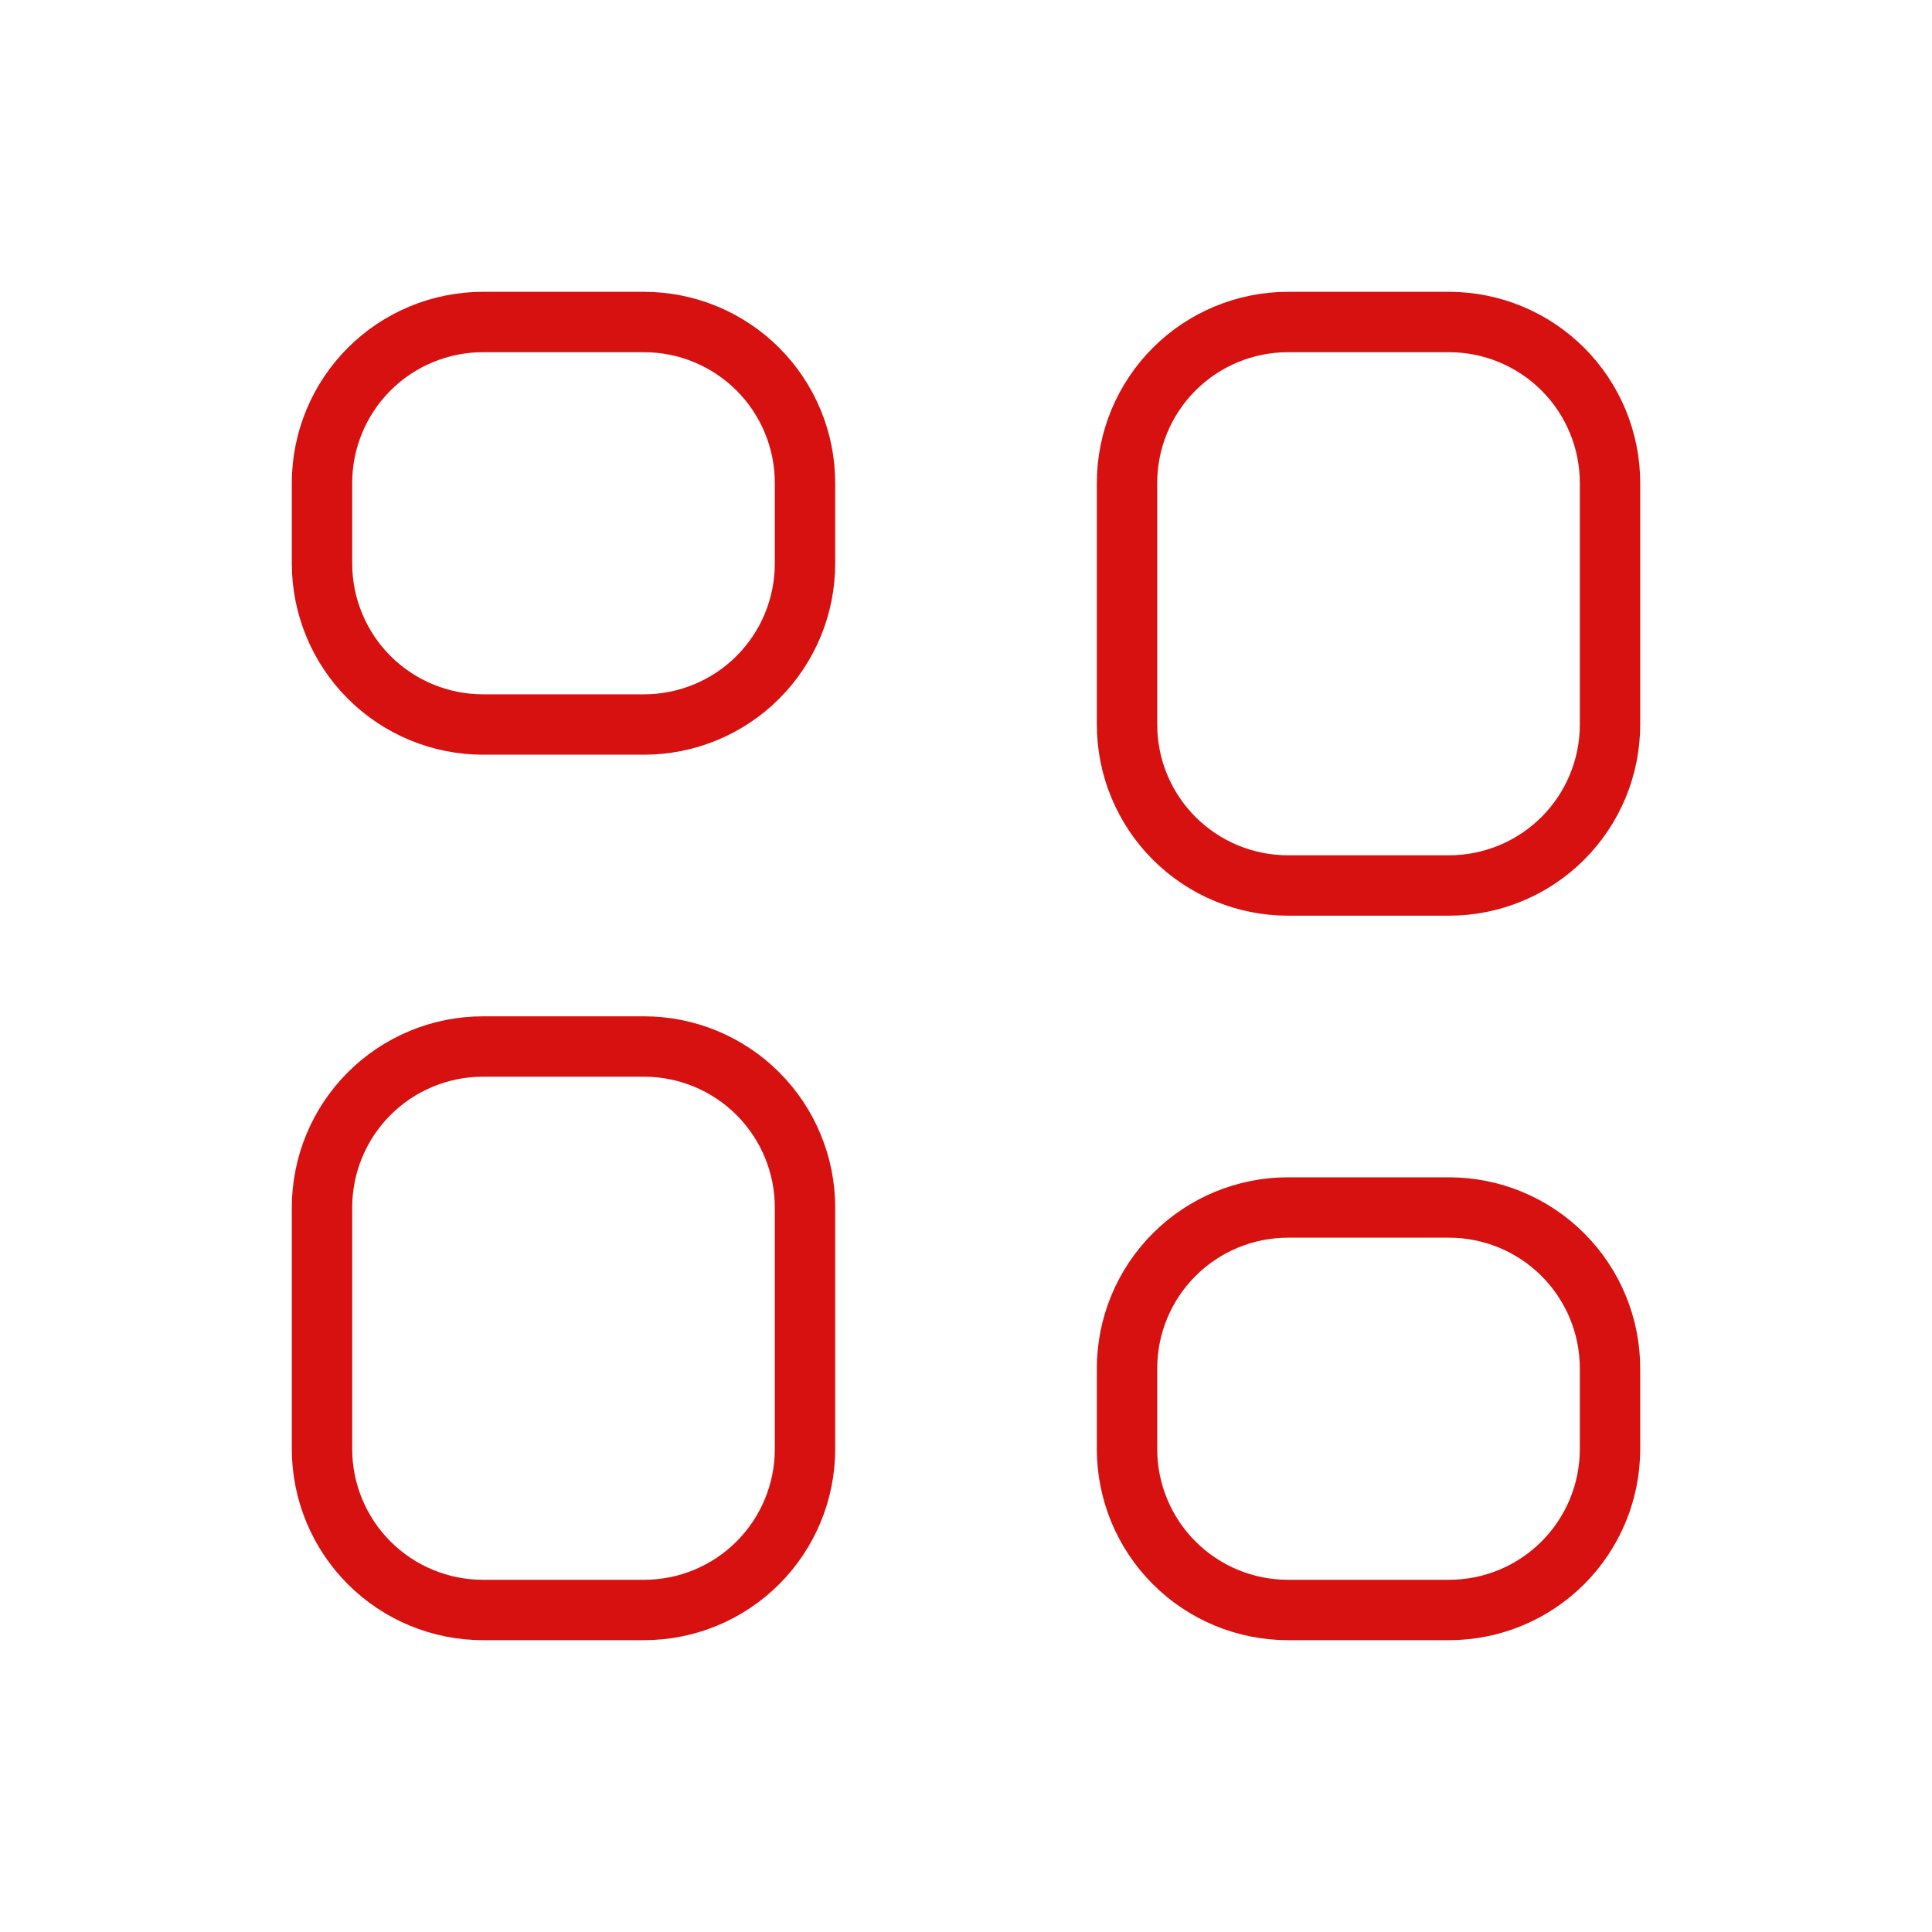 <?xml version="1.0" encoding="UTF-8"?>
<svg xmlns="http://www.w3.org/2000/svg" width="64" height="64" viewBox="0 0 64 64" fill="none">
  <path d="M10.667 16C10.667 14.586 11.229 13.229 12.229 12.229C13.229 11.229 14.586 10.667 16 10.667H21.334C22.748 10.667 24.105 11.229 25.105 12.229C26.105 13.229 26.667 14.586 26.667 16V18.667C26.667 20.081 26.105 21.438 25.105 22.438C24.105 23.438 22.748 24 21.334 24H16C14.586 24 13.229 23.438 12.229 22.438C11.229 21.438 10.667 20.081 10.667 18.667V16ZM10.667 40C10.667 38.586 11.229 37.229 12.229 36.229C13.229 35.229 14.586 34.667 16 34.667H21.334C22.748 34.667 24.105 35.229 25.105 36.229C26.105 37.229 26.667 38.586 26.667 40V48C26.667 49.415 26.105 50.771 25.105 51.771C24.105 52.772 22.748 53.333 21.334 53.333H16C14.586 53.333 13.229 52.772 12.229 51.771C11.229 50.771 10.667 49.415 10.667 48V40ZM37.334 16C37.334 14.586 37.896 13.229 38.896 12.229C39.896 11.229 41.252 10.667 42.667 10.667H48C49.415 10.667 50.771 11.229 51.772 12.229C52.772 13.229 53.334 14.586 53.334 16V24C53.334 25.415 52.772 26.771 51.772 27.771C50.771 28.771 49.415 29.333 48 29.333H42.667C41.252 29.333 39.896 28.771 38.896 27.771C37.896 26.771 37.334 25.415 37.334 24V16ZM37.334 45.333C37.334 43.919 37.896 42.562 38.896 41.562C39.896 40.562 41.252 40 42.667 40H48C49.415 40 50.771 40.562 51.772 41.562C52.772 42.562 53.334 43.919 53.334 45.333V48C53.334 49.415 52.772 50.771 51.772 51.771C50.771 52.772 49.415 53.333 48 53.333H42.667C41.252 53.333 39.896 52.772 38.896 51.771C37.896 50.771 37.334 49.415 37.334 48V45.333Z" stroke="#D71010" stroke-width="2" stroke-linecap="round" stroke-linejoin="round"></path>
</svg>
